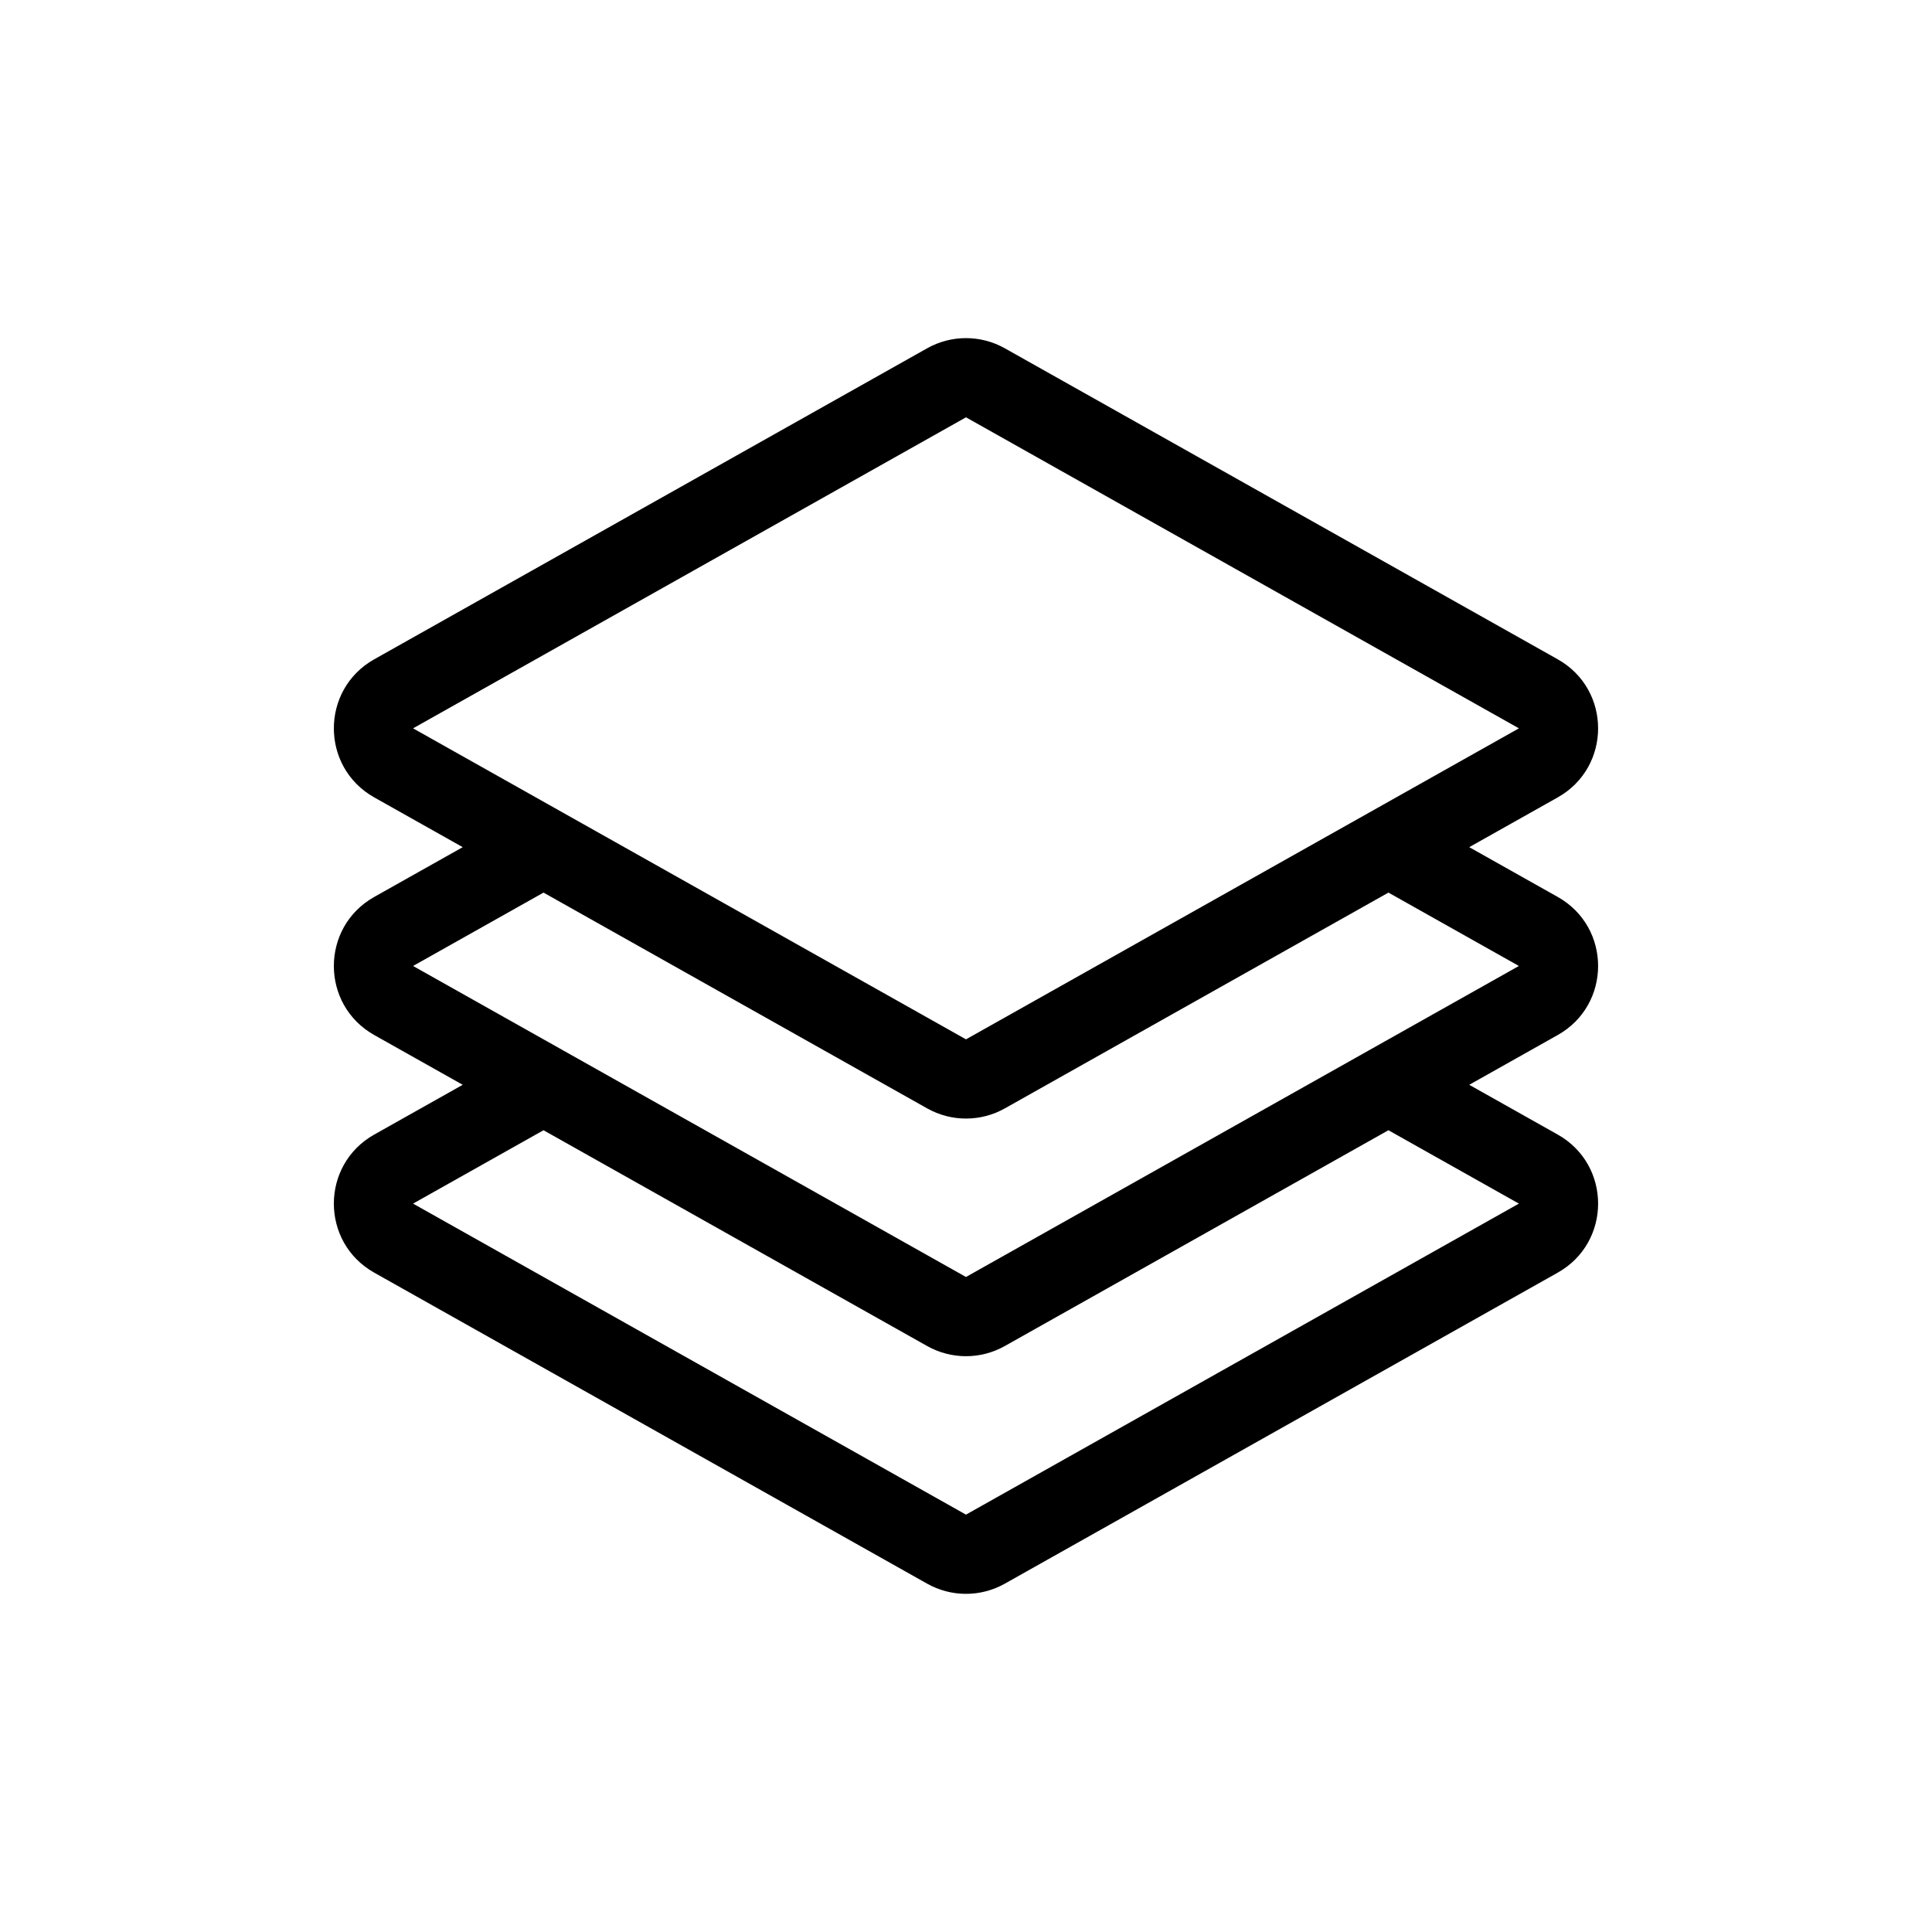 <?xml version="1.0" encoding="UTF-8"?>
<!-- Uploaded to: ICON Repo, www.svgrepo.com, Generator: ICON Repo Mixer Tools -->
<svg fill="#000000" width="800px" height="800px" version="1.1" viewBox="144 144 512 512" xmlns="http://www.w3.org/2000/svg">
 <path d="m389.7 236.3c6.394-3.594 14.195-3.594 20.586 0l146.53 82.422c14.266 8.027 14.266 28.566 0 36.594l-23.453 13.191 23.453 13.191c14.266 8.027 14.266 28.566 0 36.594l-23.453 13.191 23.453 13.191c14.266 8.027 14.266 28.566 0 36.59l-146.53 82.426c-6.391 3.594-14.191 3.594-20.582 0l-146.53-82.426c-14.266-8.023-14.266-28.562 0-36.59l23.453-13.191-23.453-13.191c-14.266-8.027-14.266-28.566 0-36.594l23.453-13.191-23.453-13.191c-14.266-8.027-14.266-28.566 0-36.594zm-96.355 123.15c-0.102-0.062-0.207-0.121-0.309-0.176l-39.57-22.258 146.53-82.422 146.53 82.422-39.566 22.258c-0.105 0.055-0.211 0.113-0.312 0.176l-106.65 59.988zm-5.309 21.098-34.57 19.445 39.57 22.258c0.102 0.055 0.207 0.113 0.309 0.176l106.65 59.988 106.65-59.988c0.102-0.062 0.207-0.121 0.312-0.176l39.566-22.258-34.57-19.445-101.66 57.188c-6.391 3.594-14.191 3.594-20.582 0zm223.91 62.977-101.66 57.188c-6.391 3.594-14.191 3.594-20.582 0l-101.67-57.188-34.57 19.445 146.53 82.422 146.53-82.422z" fill-rule="evenodd"/>
</svg>